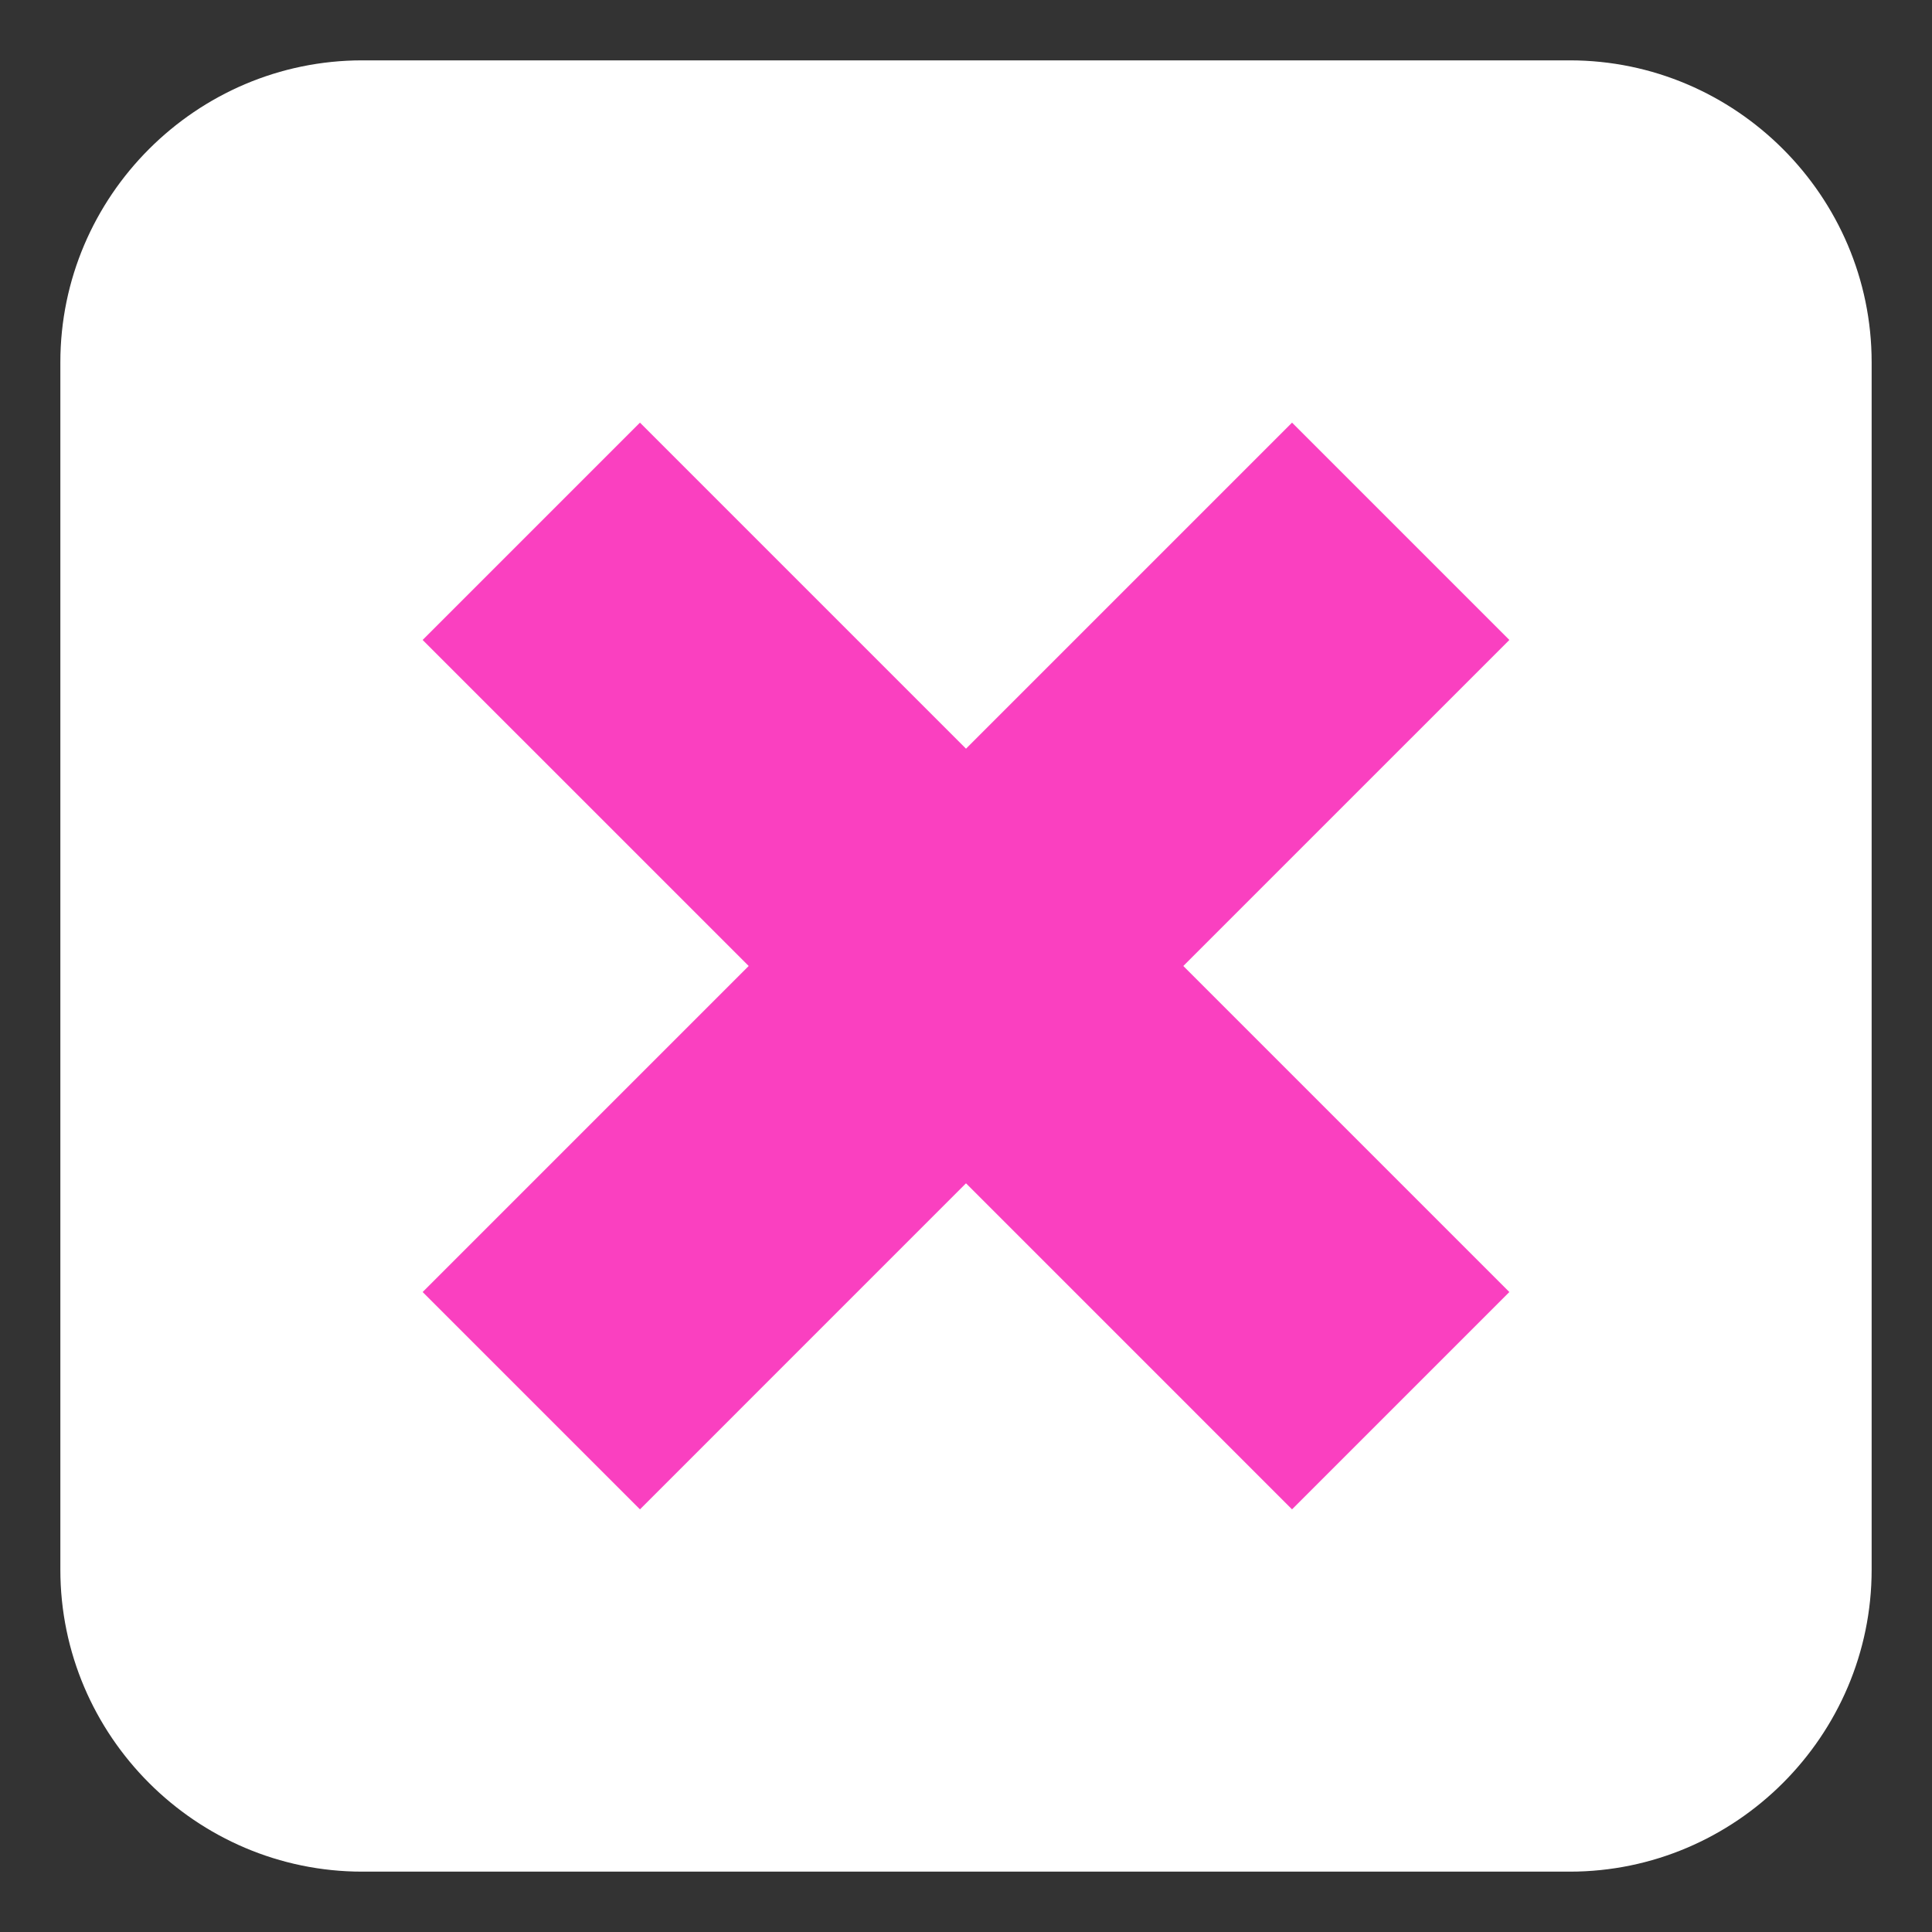 <?xml version="1.0" encoding="UTF-8"?> <svg xmlns="http://www.w3.org/2000/svg" width="25" height="25" viewBox="0 0 25 25" fill="none"><rect x="0" y="0" width="25" height="25" fill="#333333" stroke="none"/><g clip-path="url(#clip0_3397_180)"><path d="M24.219 20.312C24.219 22.461 22.461 24.219 20.312 24.219H4.688C2.539 24.219 0.781 22.461 0.781 20.312V4.688C0.781 2.539 2.539 0.781 4.688 0.781H20.312C22.461 0.781 24.219 2.539 24.219 4.688V20.312Z" fill="white"></path><path d="M19.531 8.281L16.719 5.469L12.5 9.688L8.281 5.469L5.469 8.281L9.688 12.5L5.469 16.719L8.281 19.531L12.5 15.312L16.719 19.531L19.531 16.719L15.312 12.5L19.531 8.281Z" fill="#FA40C0"></path></g><defs><clipPath id="clip0_3397_180"><rect width="25" height="25" fill="white"></rect></clipPath></defs></svg> 